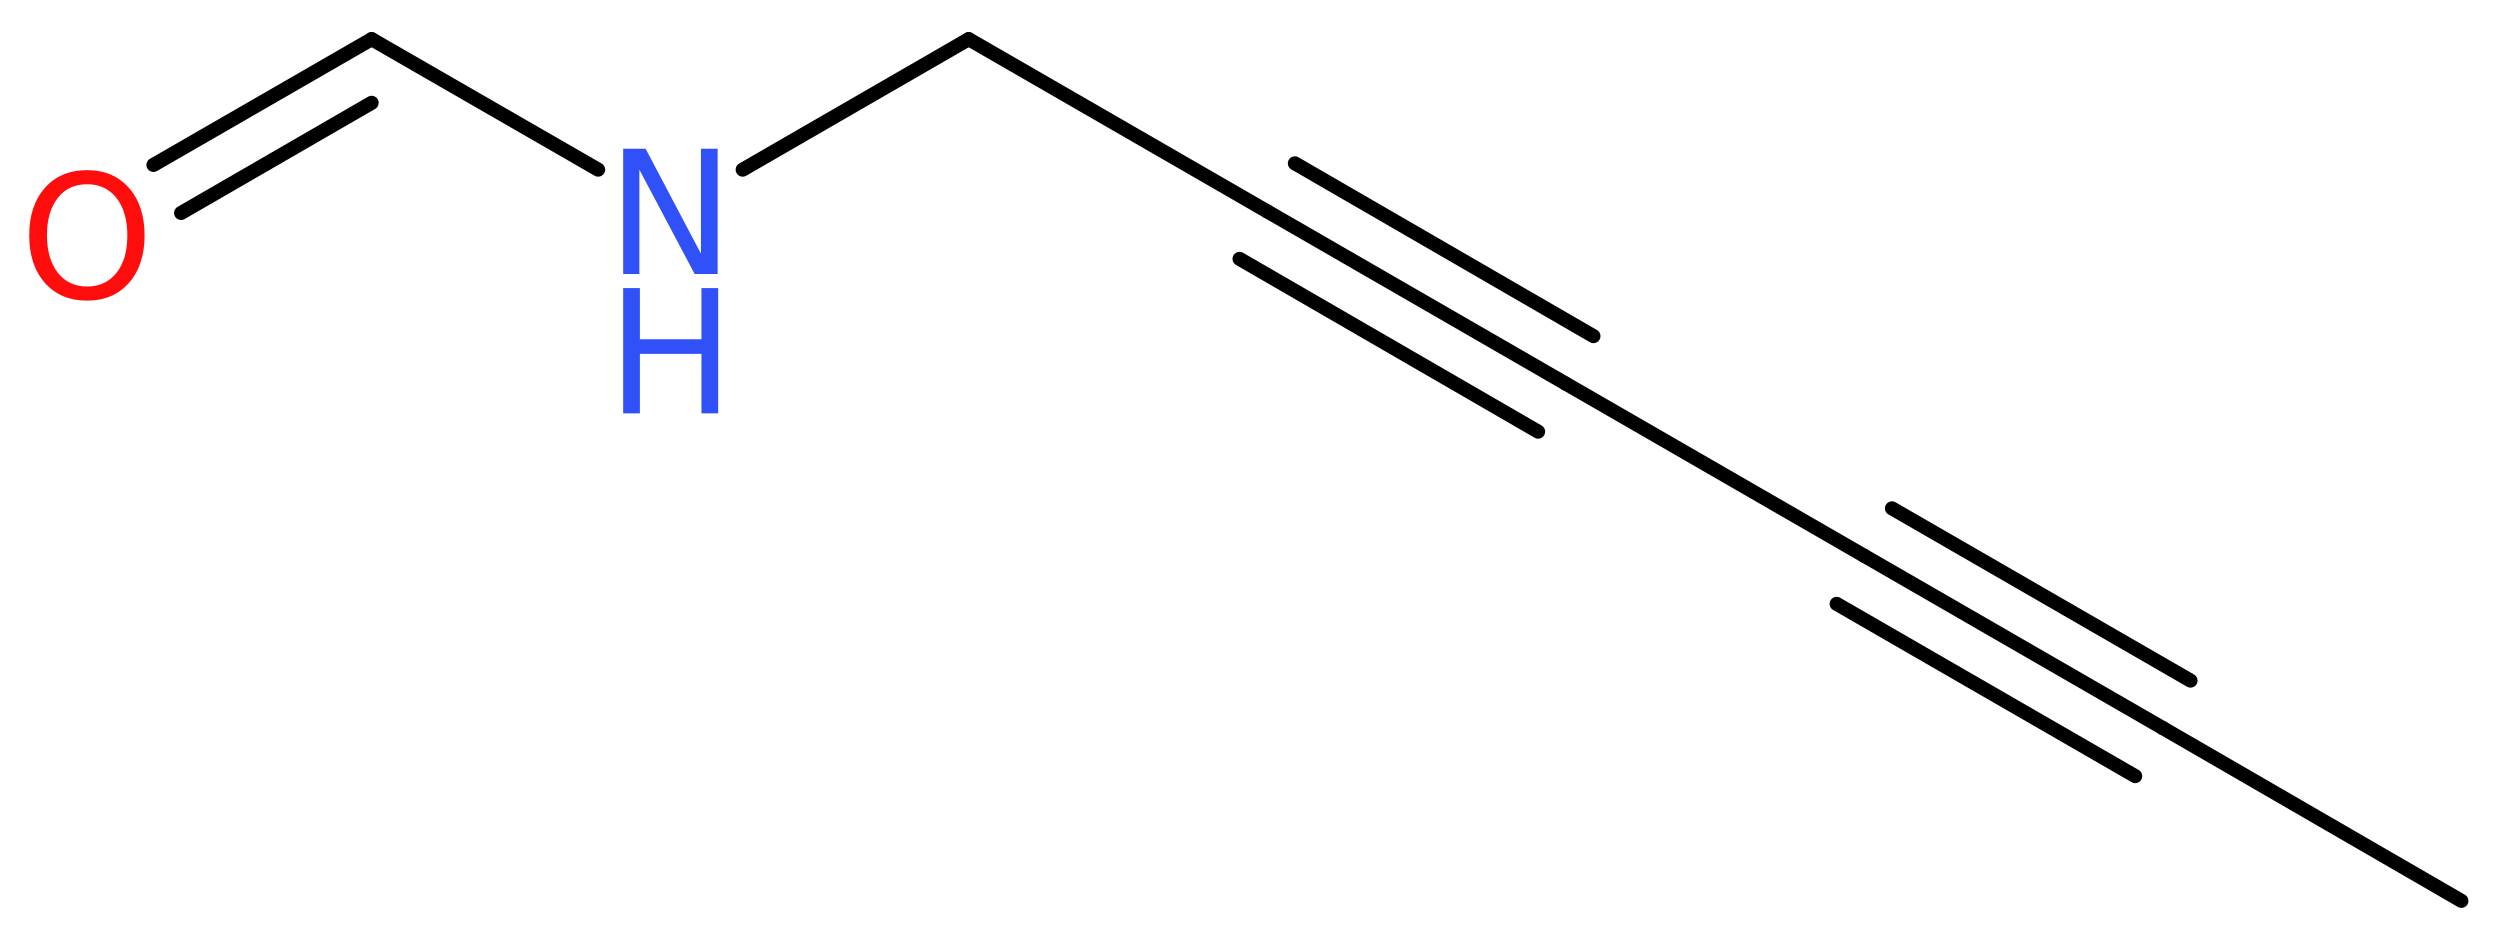 <?xml version='1.0' encoding='UTF-8'?>
<!DOCTYPE svg PUBLIC "-//W3C//DTD SVG 1.1//EN" "http://www.w3.org/Graphics/SVG/1.1/DTD/svg11.dtd">
<svg version='1.2' xmlns='http://www.w3.org/2000/svg' xmlns:xlink='http://www.w3.org/1999/xlink' width='47.9mm' height='18.0mm' viewBox='0 0 47.9 18.0'>
  <desc>Generated by the Chemistry Development Kit (http://github.com/cdk)</desc>
  <g stroke-linecap='round' stroke-linejoin='round' stroke='#000000' stroke-width='.27' fill='#3050F8'>
    <rect x='.0' y='.0' width='48.0' height='19.0' fill='#FFFFFF' stroke='none'/>
    <g id='mol1' class='mol'>
      <line id='mol1bnd1' class='bond' x1='47.16' y1='17.26' x2='41.44' y2='13.95'/>
      <g id='mol1bnd2' class='bond'>
        <line x1='41.44' y1='13.95' x2='35.72' y2='10.65'/>
        <line x1='40.91' y1='14.87' x2='35.19' y2='11.57'/>
        <line x1='41.97' y1='13.04' x2='36.25' y2='9.74'/>
      </g>
      <line id='mol1bnd3' class='bond' x1='35.72' y1='10.65' x2='30.0' y2='7.35'/>
      <g id='mol1bnd4' class='bond'>
        <line x1='30.0' y1='7.35' x2='24.28' y2='4.05'/>
        <line x1='29.47' y1='8.27' x2='23.75' y2='4.96'/>
        <line x1='30.53' y1='6.44' x2='24.81' y2='3.13'/>
      </g>
      <line id='mol1bnd5' class='bond' x1='24.28' y1='4.05' x2='18.56' y2='.75'/>
      <line id='mol1bnd6' class='bond' x1='18.56' y1='.75' x2='14.23' y2='3.25'/>
      <line id='mol1bnd7' class='bond' x1='11.46' y1='3.25' x2='7.12' y2='.75'/>
      <g id='mol1bnd8' class='bond'>
        <line x1='7.12' y1='.75' x2='2.94' y2='3.16'/>
        <line x1='7.12' y1='1.97' x2='3.47' y2='4.08'/>
      </g>
      <g id='mol1atm7' class='atom'>
        <path d='M11.94 2.85h.43l1.06 2.01v-2.01h.32v2.4h-.44l-1.06 -2.0v2.0h-.31v-2.4z' stroke='none'/>
        <path d='M11.94 5.52h.32v.98h1.18v-.98h.32v2.4h-.32v-1.14h-1.18v1.14h-.32v-2.4z' stroke='none'/>
      </g>
      <path id='mol1atm9' class='atom' d='M1.67 3.53q-.36 .0 -.56 .26q-.21 .26 -.21 .72q.0 .45 .21 .72q.21 .26 .56 .26q.35 .0 .56 -.26q.21 -.26 .21 -.72q.0 -.45 -.21 -.72q-.21 -.26 -.56 -.26zM1.67 3.26q.5 .0 .8 .34q.3 .34 .3 .91q.0 .57 -.3 .91q-.3 .34 -.8 .34q-.51 .0 -.81 -.34q-.3 -.34 -.3 -.91q.0 -.57 .3 -.91q.3 -.34 .81 -.34z' stroke='none' fill='#FF0D0D'/>
    </g>
  </g>
</svg>
